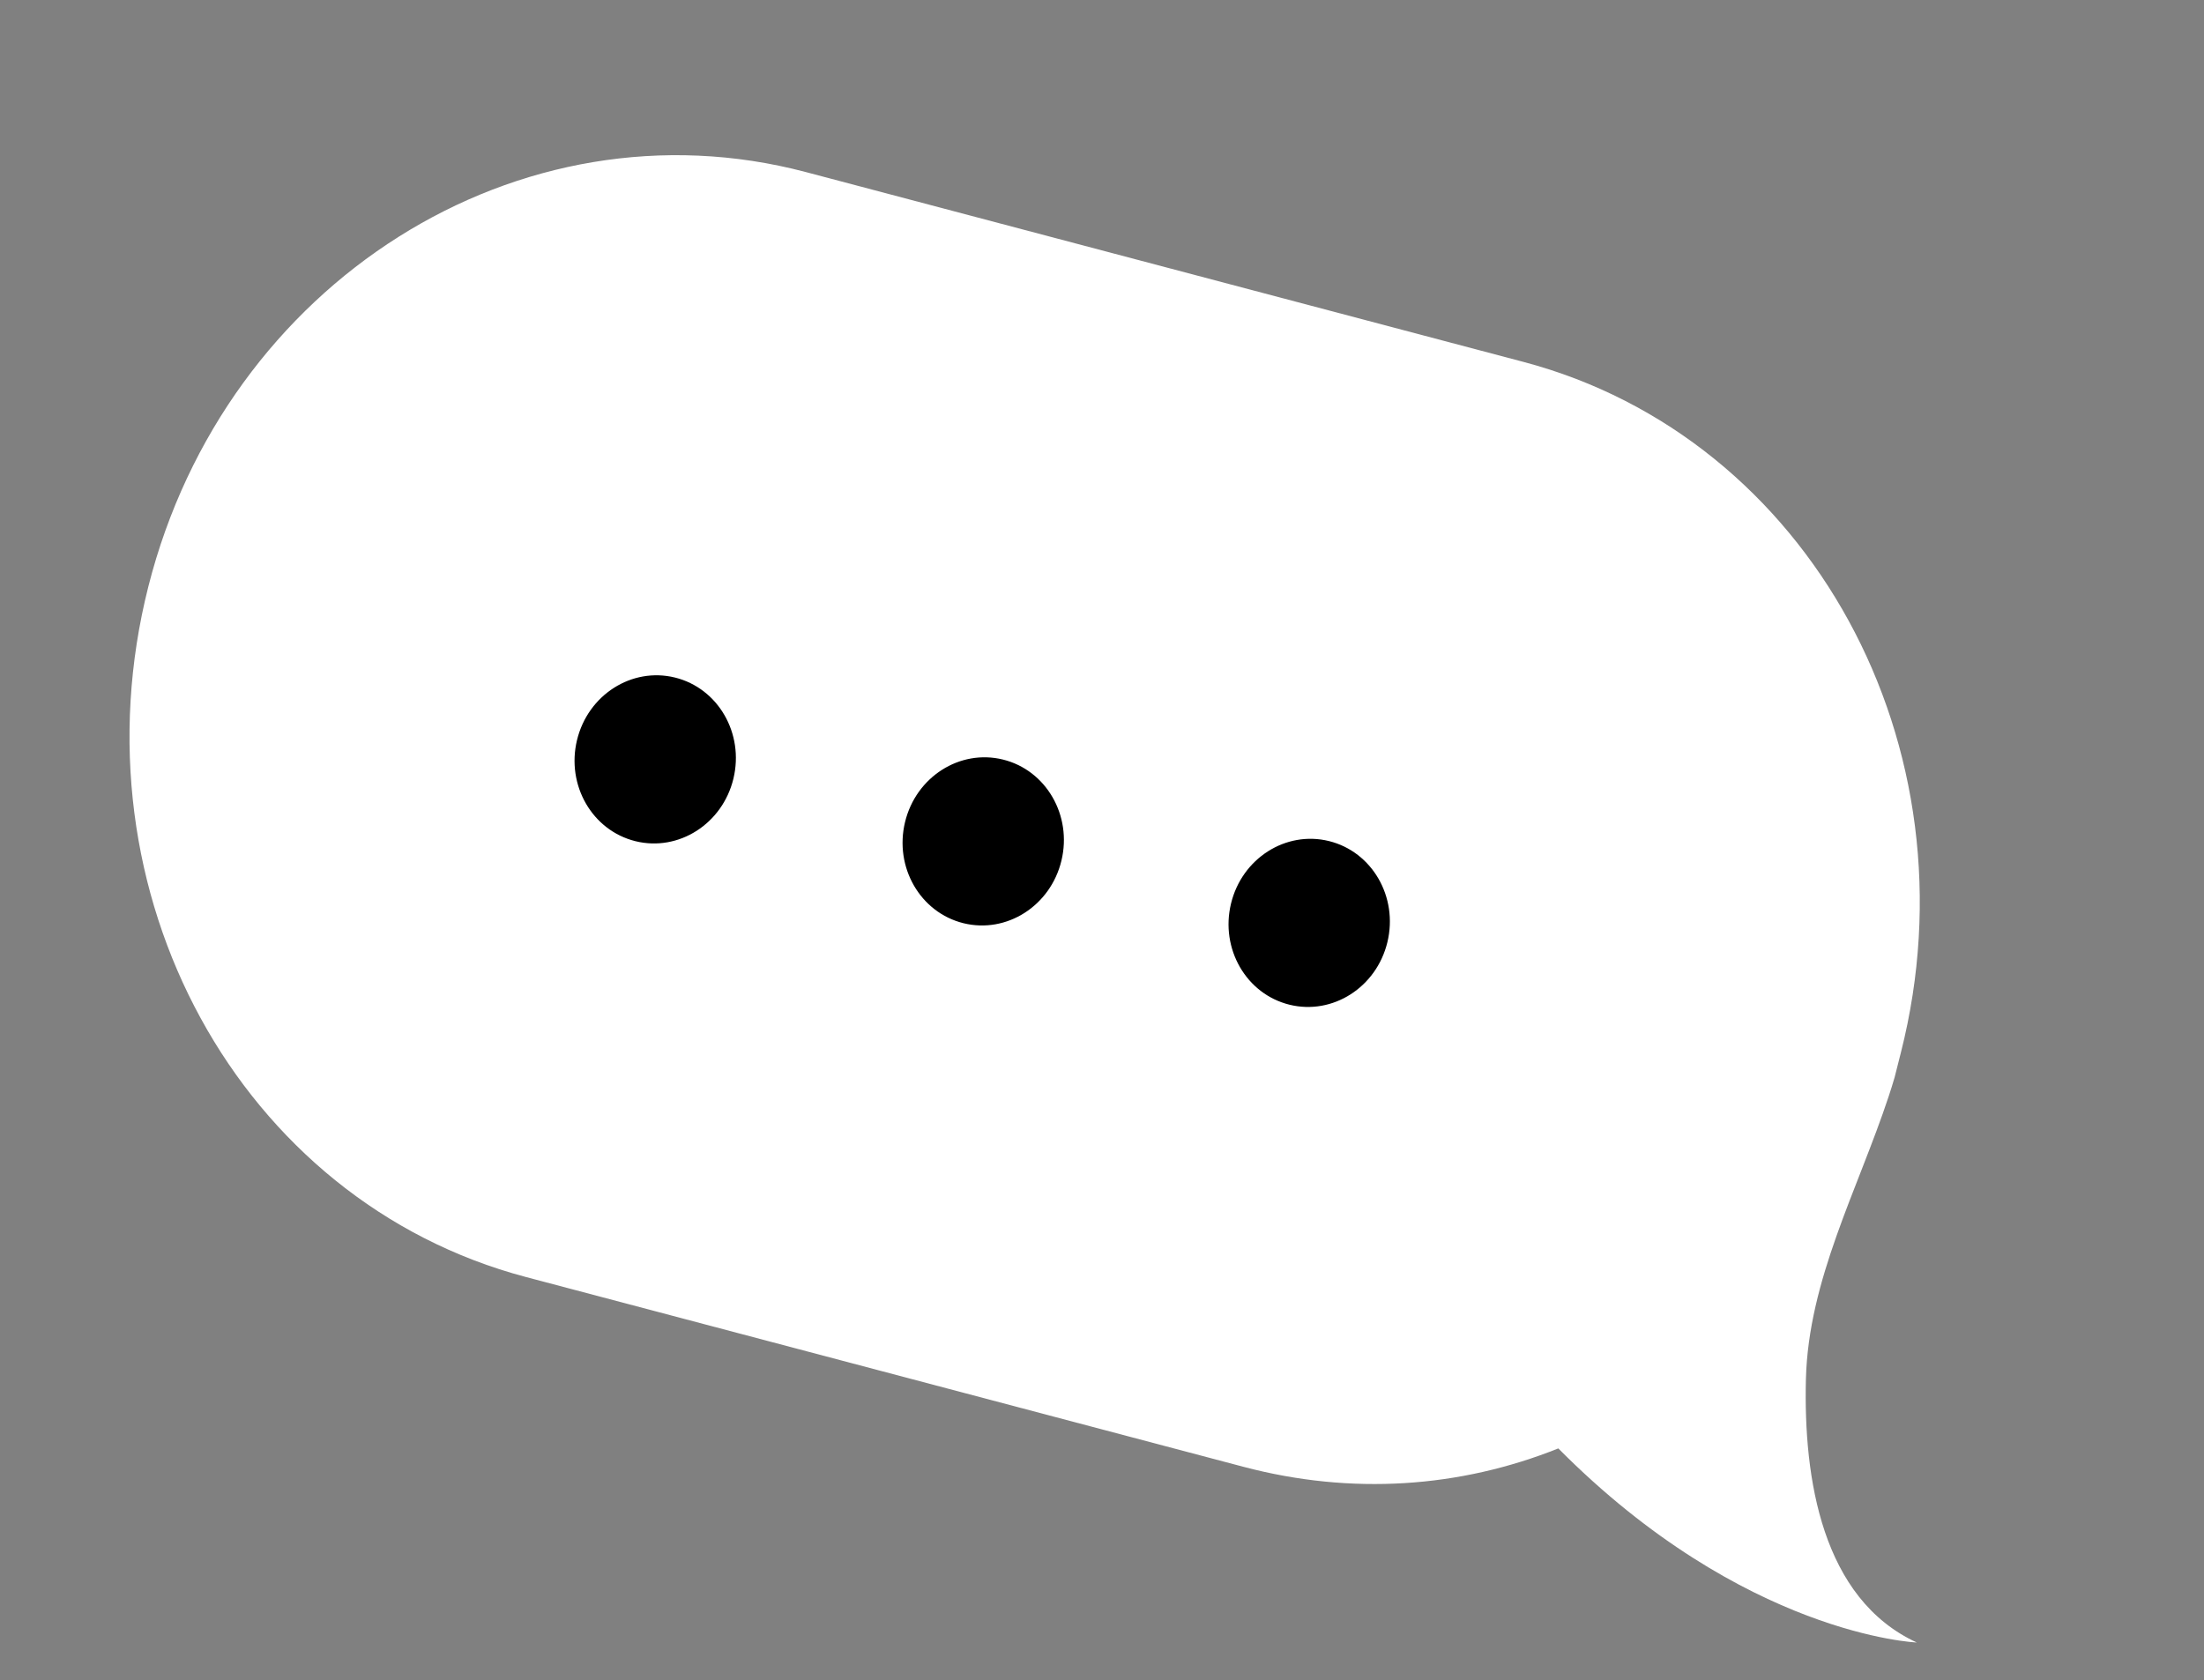<?xml version="1.0" encoding="UTF-8"?> <svg xmlns="http://www.w3.org/2000/svg" width="160" height="122" viewBox="0 0 160 122" fill="none"><rect x="0" y="0" width="160" height="122" fill="#808080" stroke="none"/> <path d="M58.505 12.495L110.583 26.274C131.384 31.777 143.63 54.177 137.998 76.417C137.831 77.076 137.664 77.735 137.539 78.229C137.403 78.694 137.259 79.154 137.108 79.61C134.848 86.431 131.283 92.931 131.101 100.137C130.919 107.352 132.265 116.085 139.149 119.261C139.149 119.261 126.618 118.758 113.126 105.169C105.99 108.027 98.123 108.582 90.265 106.503L38.186 92.725C17.386 87.222 5.139 64.822 10.771 42.581C16.362 20.506 37.704 6.992 58.505 12.495Z" fill="white"></path> <path d="M93.609 72.951C90.474 72.178 88.573 68.892 89.365 65.611C90.156 62.329 93.34 60.296 96.475 61.069C99.611 61.842 101.511 65.128 100.719 68.409C99.928 71.691 96.745 73.724 93.609 72.951Z" fill="black"></path> <path d="M69.945 67.034C66.81 66.261 64.909 62.974 65.701 59.693C66.492 56.412 69.676 54.378 72.811 55.151C75.947 55.924 77.847 59.211 77.055 62.492C76.264 65.773 73.081 67.807 69.945 67.034Z" fill="black"></path> <path d="M46.133 61.079C42.997 60.306 41.097 57.019 41.888 53.738C42.68 50.456 45.863 48.423 48.999 49.196C52.134 49.969 54.034 53.255 53.243 56.537C52.451 59.818 49.268 61.852 46.133 61.079Z" fill="black"></path> </svg> 